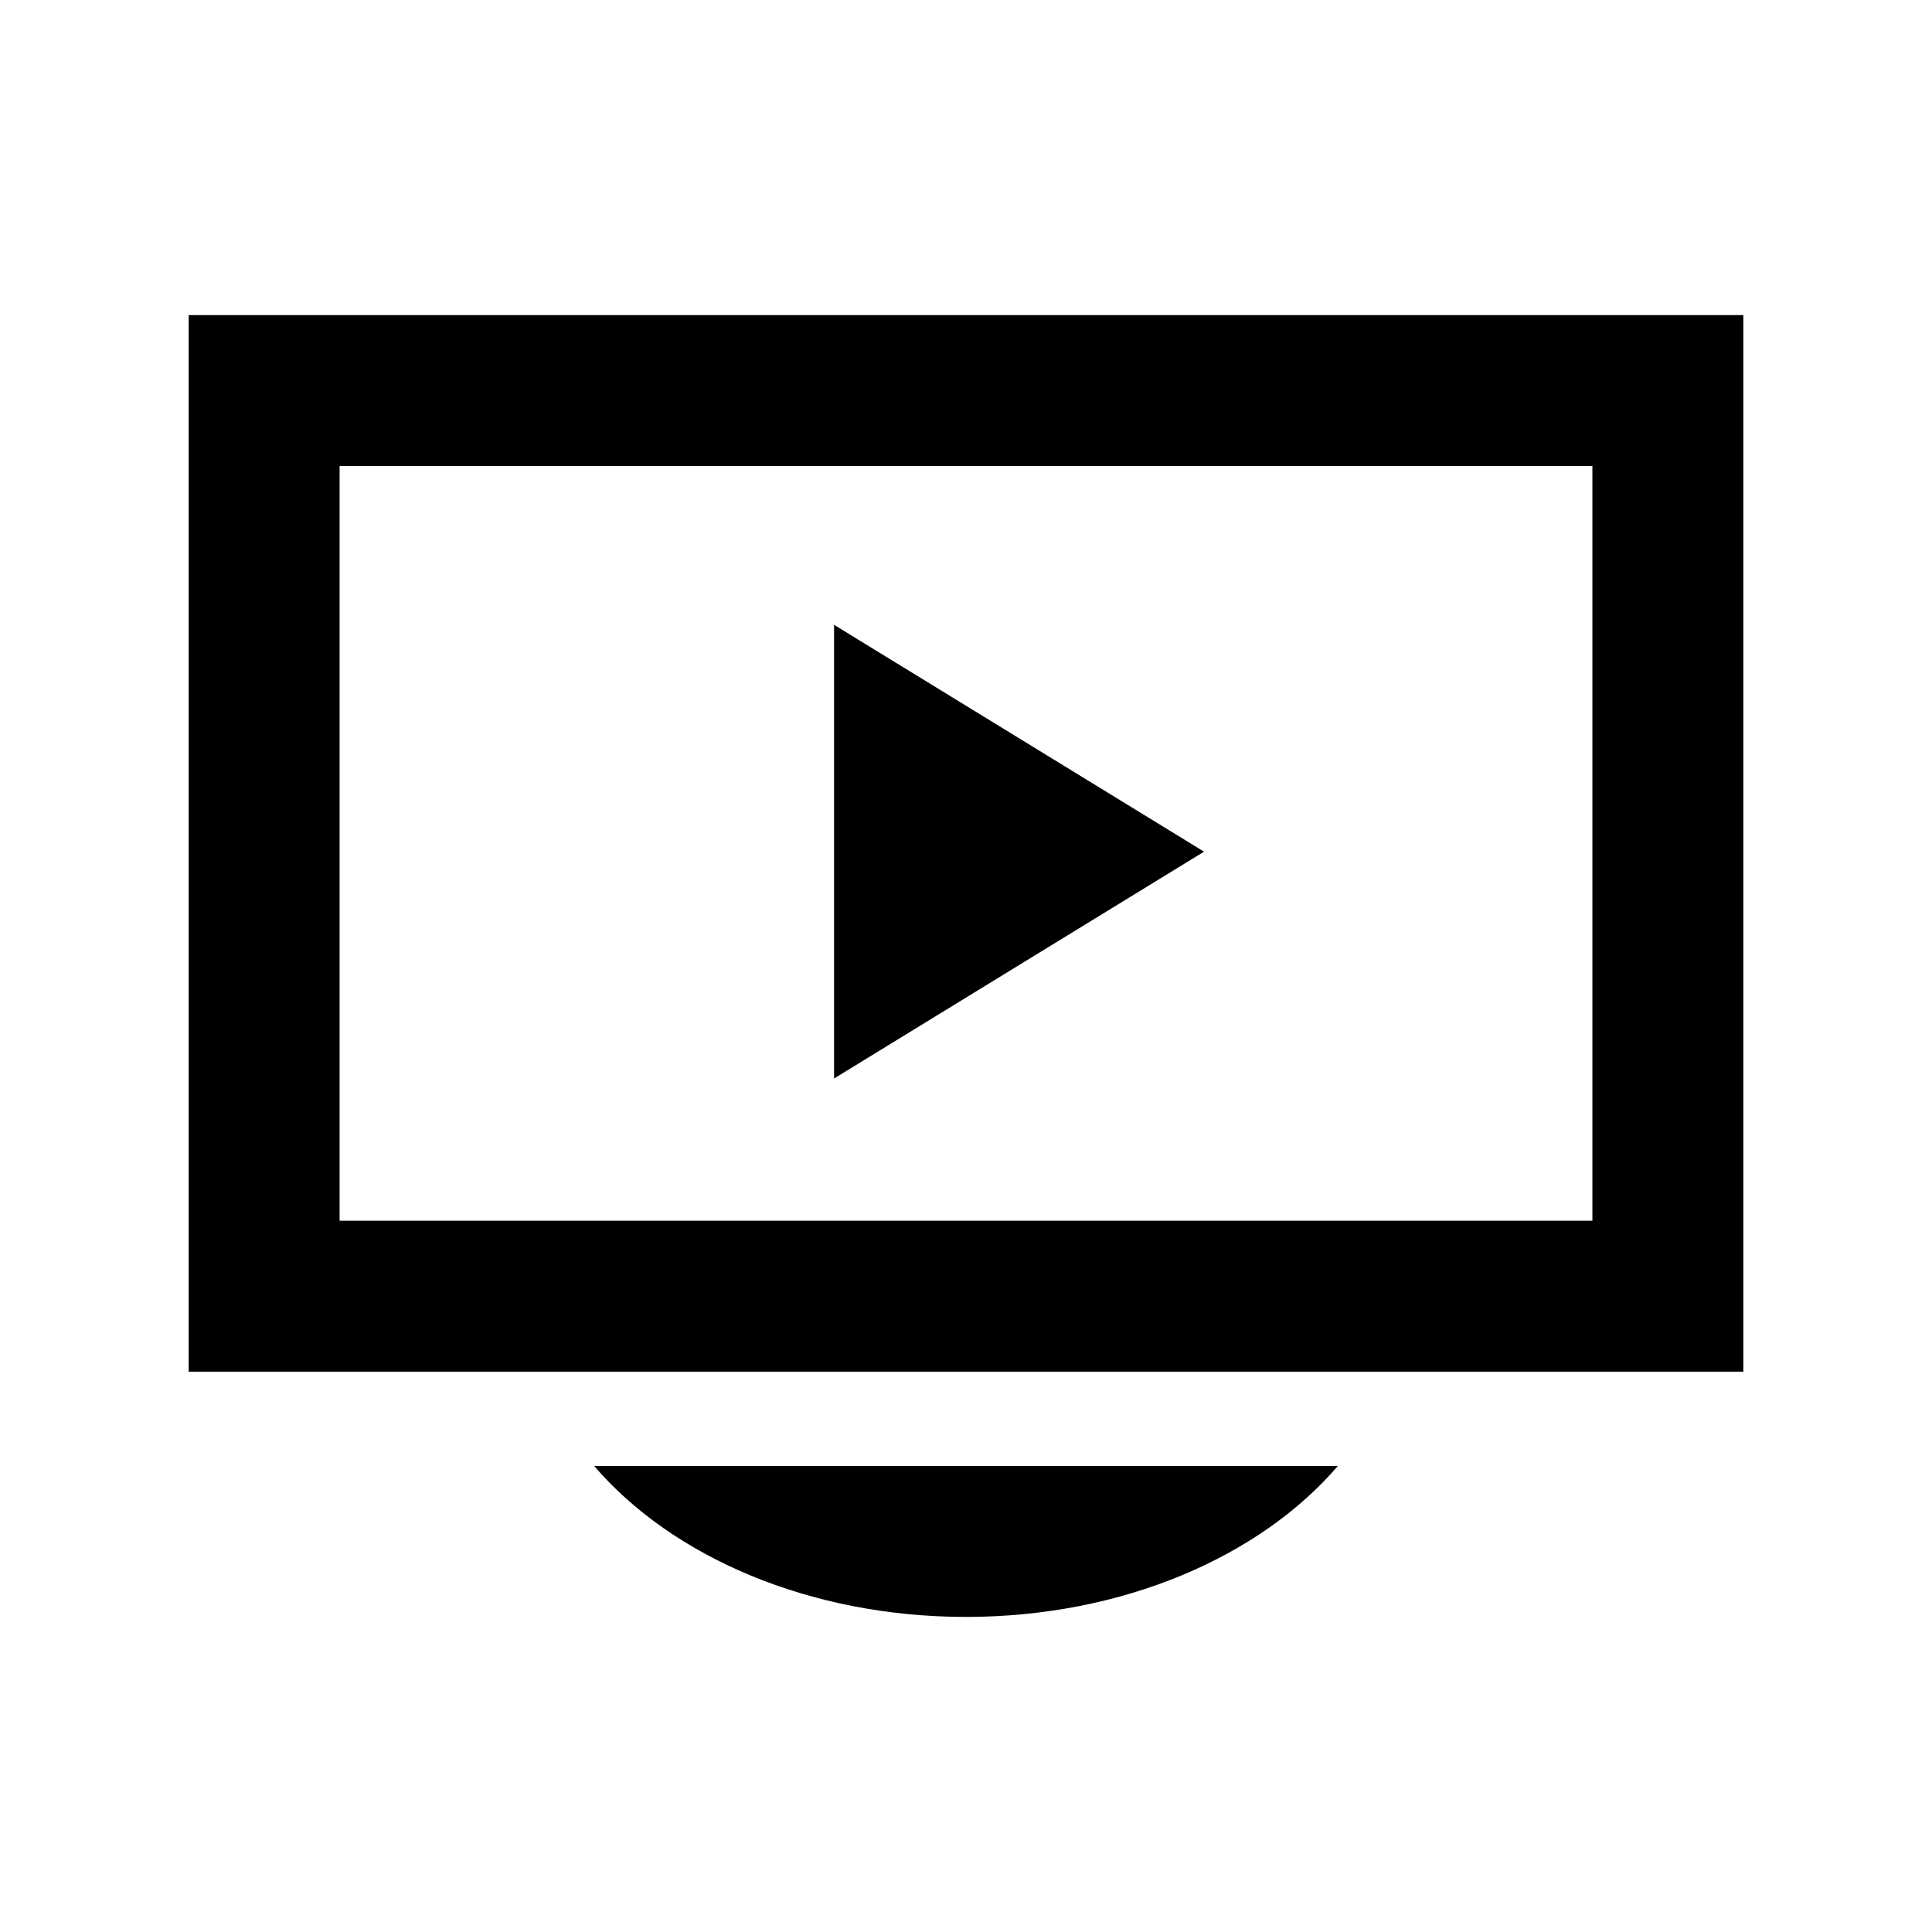 <?xml version="1.0" encoding="utf-8"?>

<!-- License Agreement at http://iconmonstr.com/license/ -->

<!DOCTYPE svg PUBLIC "-//W3C//DTD SVG 1.1//EN" "http://www.w3.org/Graphics/SVG/1.1/DTD/svg11.dtd">
<svg version="1.1" xmlns="http://www.w3.org/2000/svg" xmlns:xlink="http://www.w3.org/1999/xlink" x="0px" y="0px"
	 width="512px" height="512px" viewBox="0 0 512 512" enable-background="new 0 0 512 512" xml:space="preserve">
<path id="tv-4-icon" d="M354.544,388.5c-20.627,24.034-57.05,40-98.545,40s-77.917-15.966-98.543-40H354.544z M462,83.5v280H50v-280
	H462z M422,123.5H90v200h332V123.5z M221.034,285.814V165.583l98.049,60.118L221.034,285.814z"/>
</svg>
